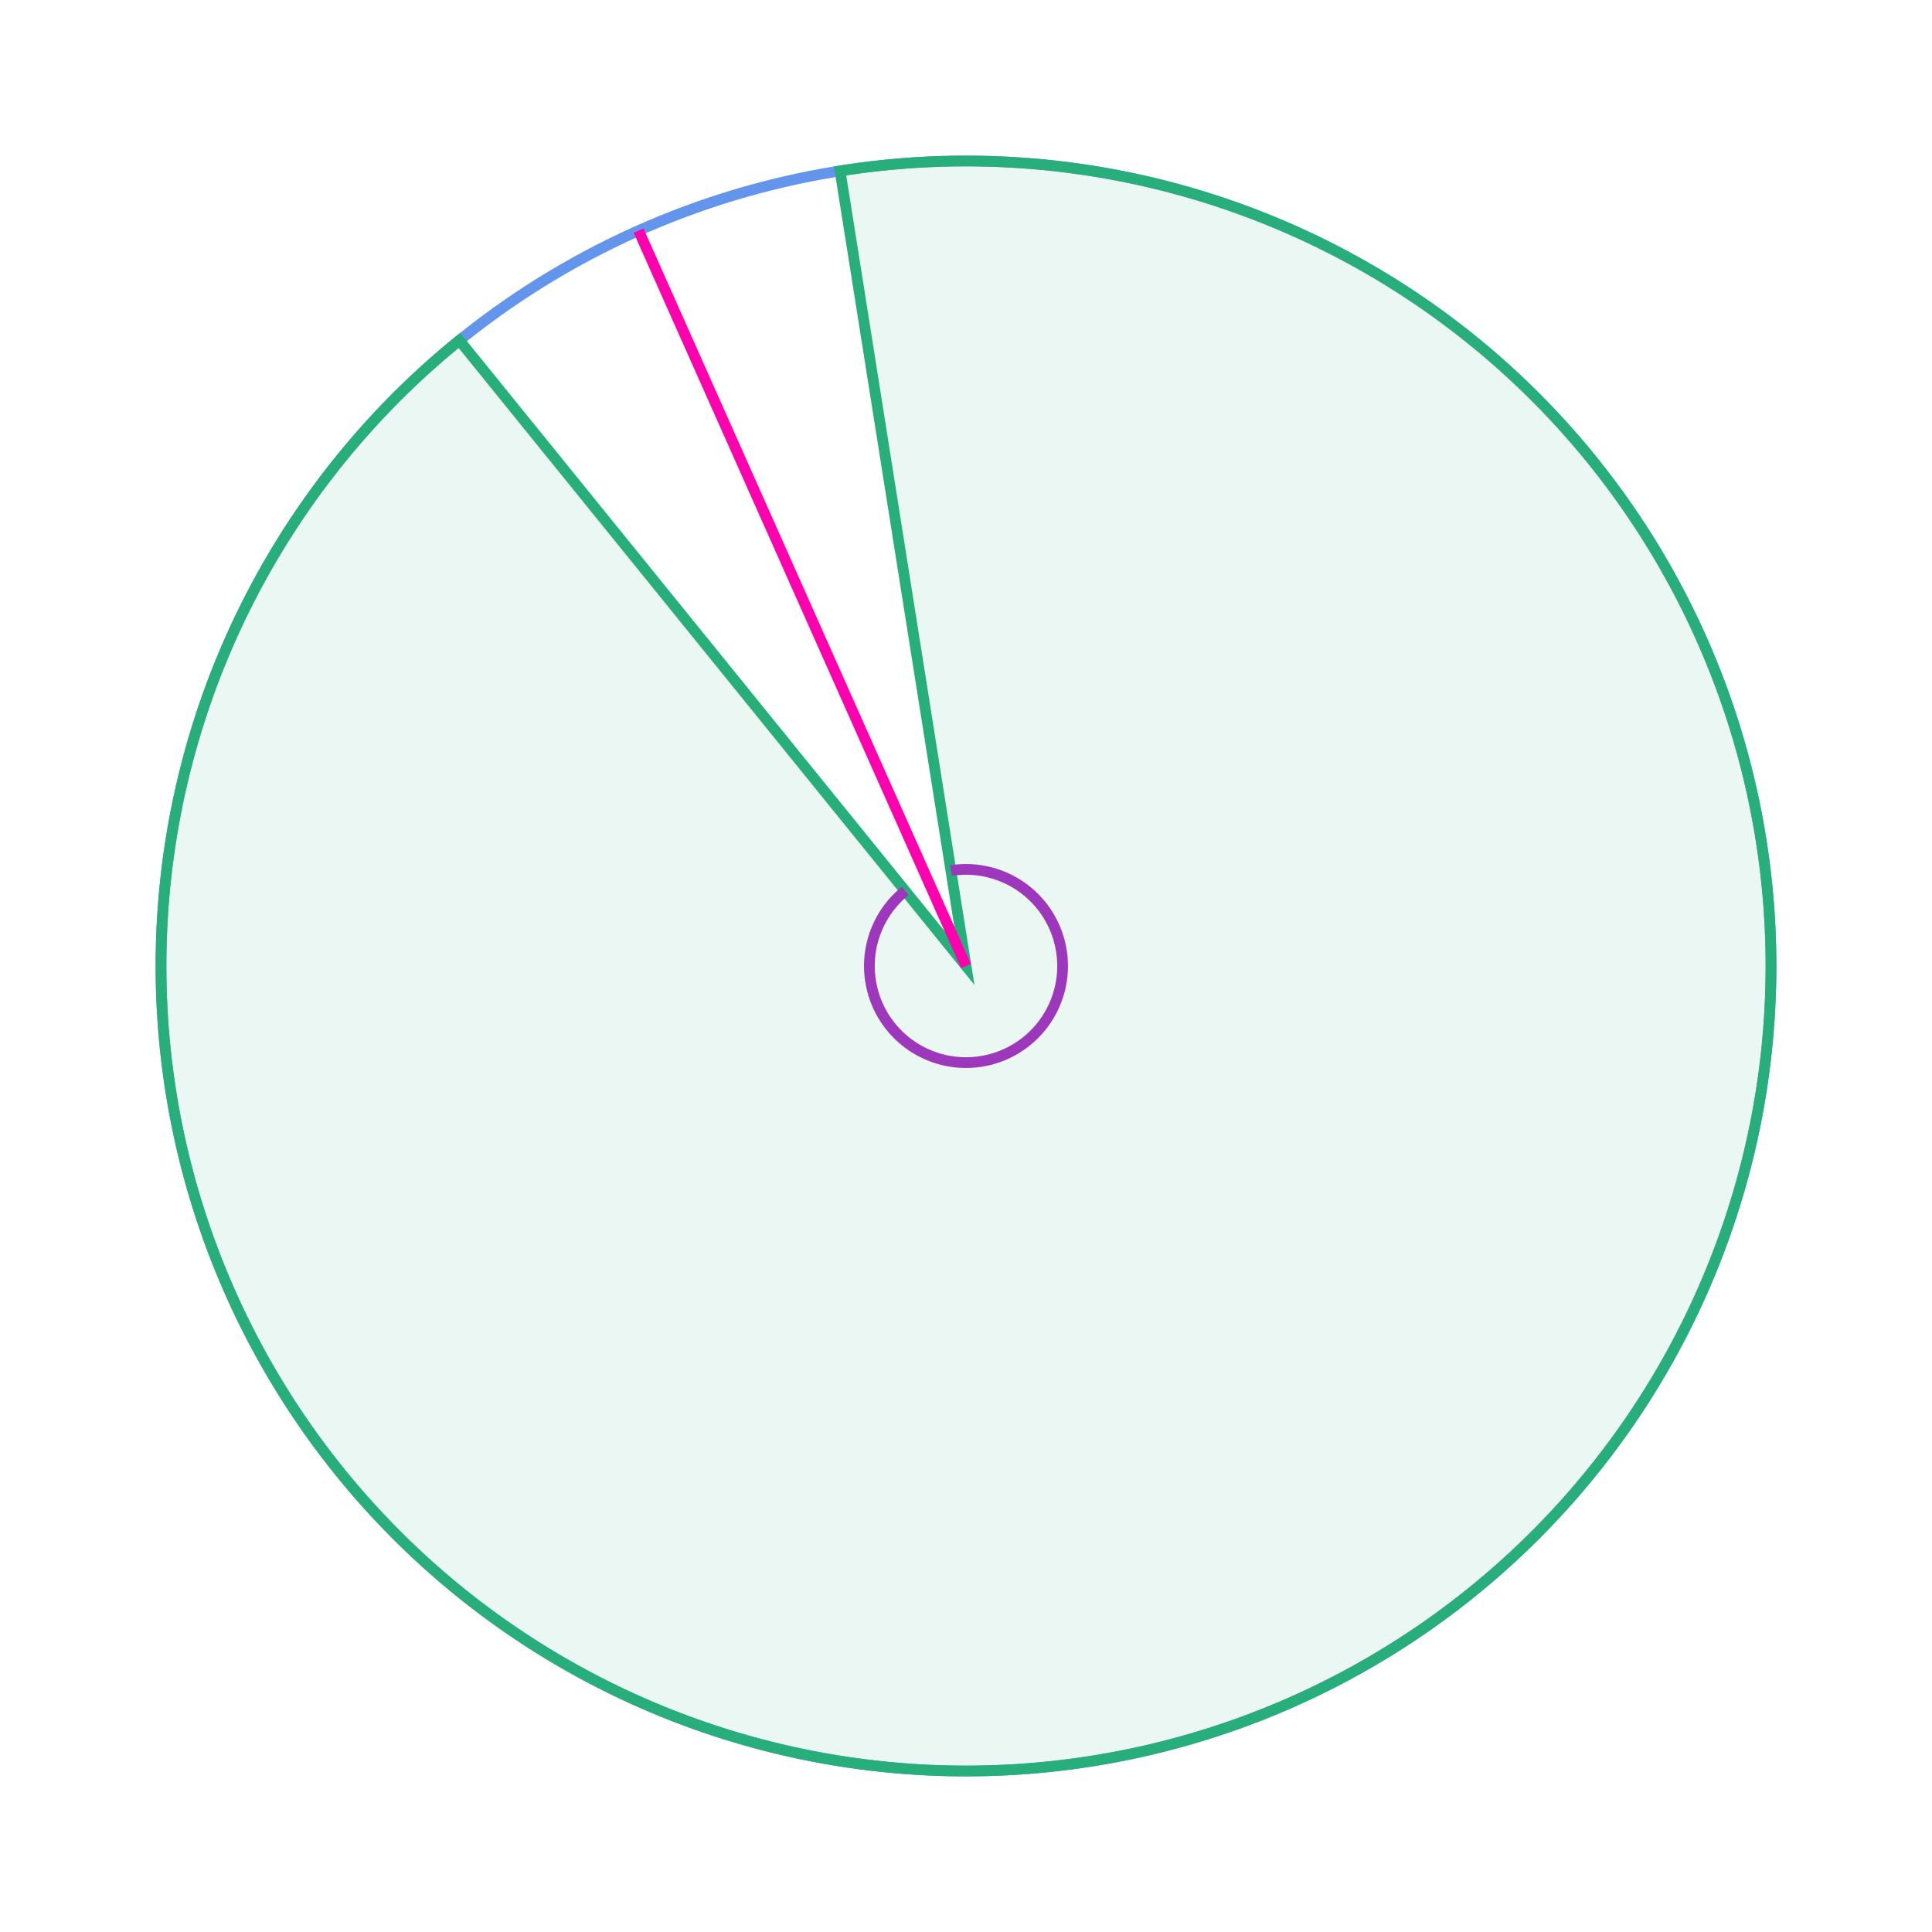 <svg xmlns="http://www.w3.org/2000/svg" version="1.1" width="360" height="360" viewBox="0 0 360 360"><defs/><ellipse cx="180" cy="180" rx="150" ry="150" fill="none" stroke="#6495ed" style="stroke-width: 2px" stroke-width="2"/><path fill="#28ae7b" stroke="#28ae7b" d="M 85.602,63.428 A 150,150 0 1,0 156.535,31.847 L 180,180 Z" style="stroke-width: 2px;fill-opacity: 0.1" stroke-width="2" fill-opacity="0.1"/><path fill="none" stroke="#9d38bd" d="M 168.672,166.011 A 18,18 0 1,0 177.184,162.222" style="stroke-width: 2px" stroke-width="2"/><path fill="none" stroke="#ff00af" d="M 180,180 L 118.99,42.968" style="stroke-width: 2px" stroke-width="2"/></svg>